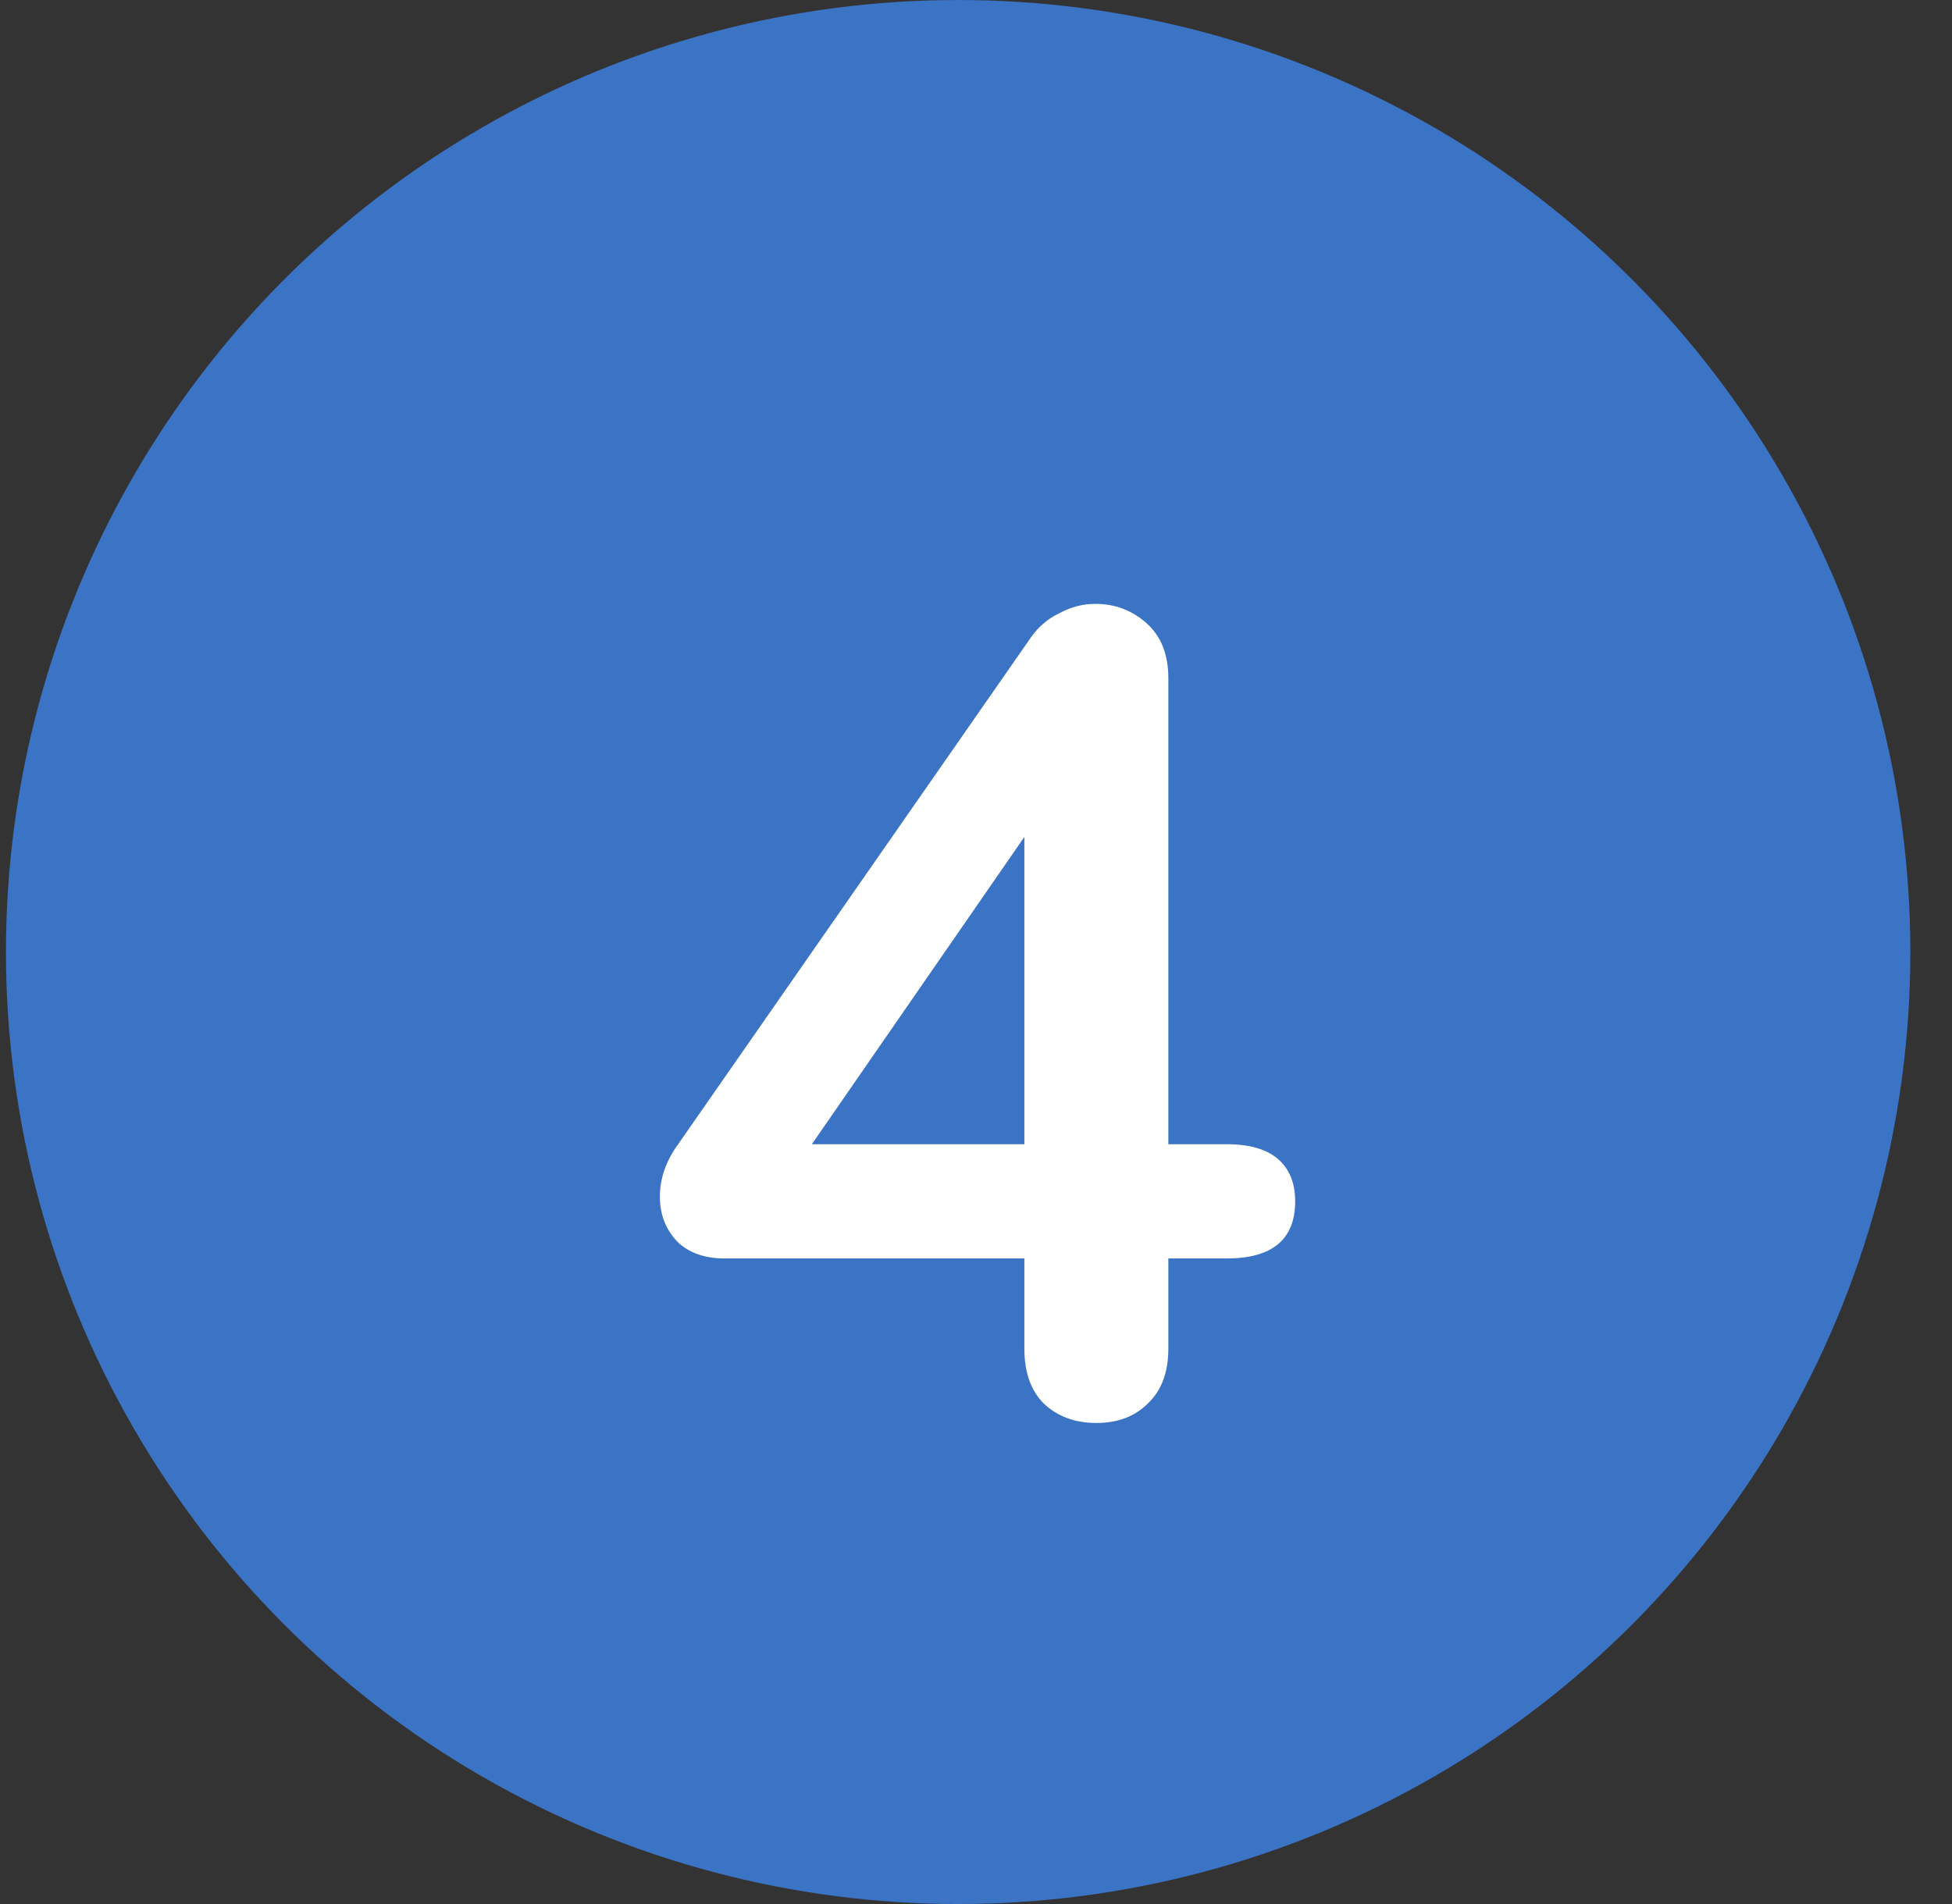 <svg width="41" height="40" viewBox="0 0 41 40" fill="none" xmlns="http://www.w3.org/2000/svg">
<rect x="0" y="0" width="41" height="40" fill="#333333" stroke="none"/>
<circle cx="20.125" cy="20" r="20" fill="#3B73C5"/>
<path d="M25.764 24.038C26.244 24.038 26.604 24.142 26.844 24.35C27.084 24.558 27.204 24.854 27.204 25.238C27.204 26.038 26.724 26.438 25.764 26.438H24.54V28.334C24.54 28.83 24.396 29.214 24.108 29.486C23.836 29.758 23.476 29.894 23.028 29.894C22.58 29.894 22.212 29.758 21.924 29.486C21.652 29.214 21.516 28.83 21.516 28.334V26.438H15.228C14.796 26.438 14.46 26.318 14.22 26.078C13.98 25.822 13.86 25.51 13.86 25.142C13.86 24.758 13.988 24.39 14.244 24.038L21.66 13.382C21.82 13.158 22.02 12.99 22.26 12.878C22.5 12.75 22.748 12.686 23.004 12.686C23.42 12.686 23.78 12.822 24.084 13.094C24.388 13.366 24.54 13.75 24.54 14.246V24.038H25.764ZM17.052 24.038H21.516V17.582L17.052 24.038Z" fill="white"/>
</svg>
